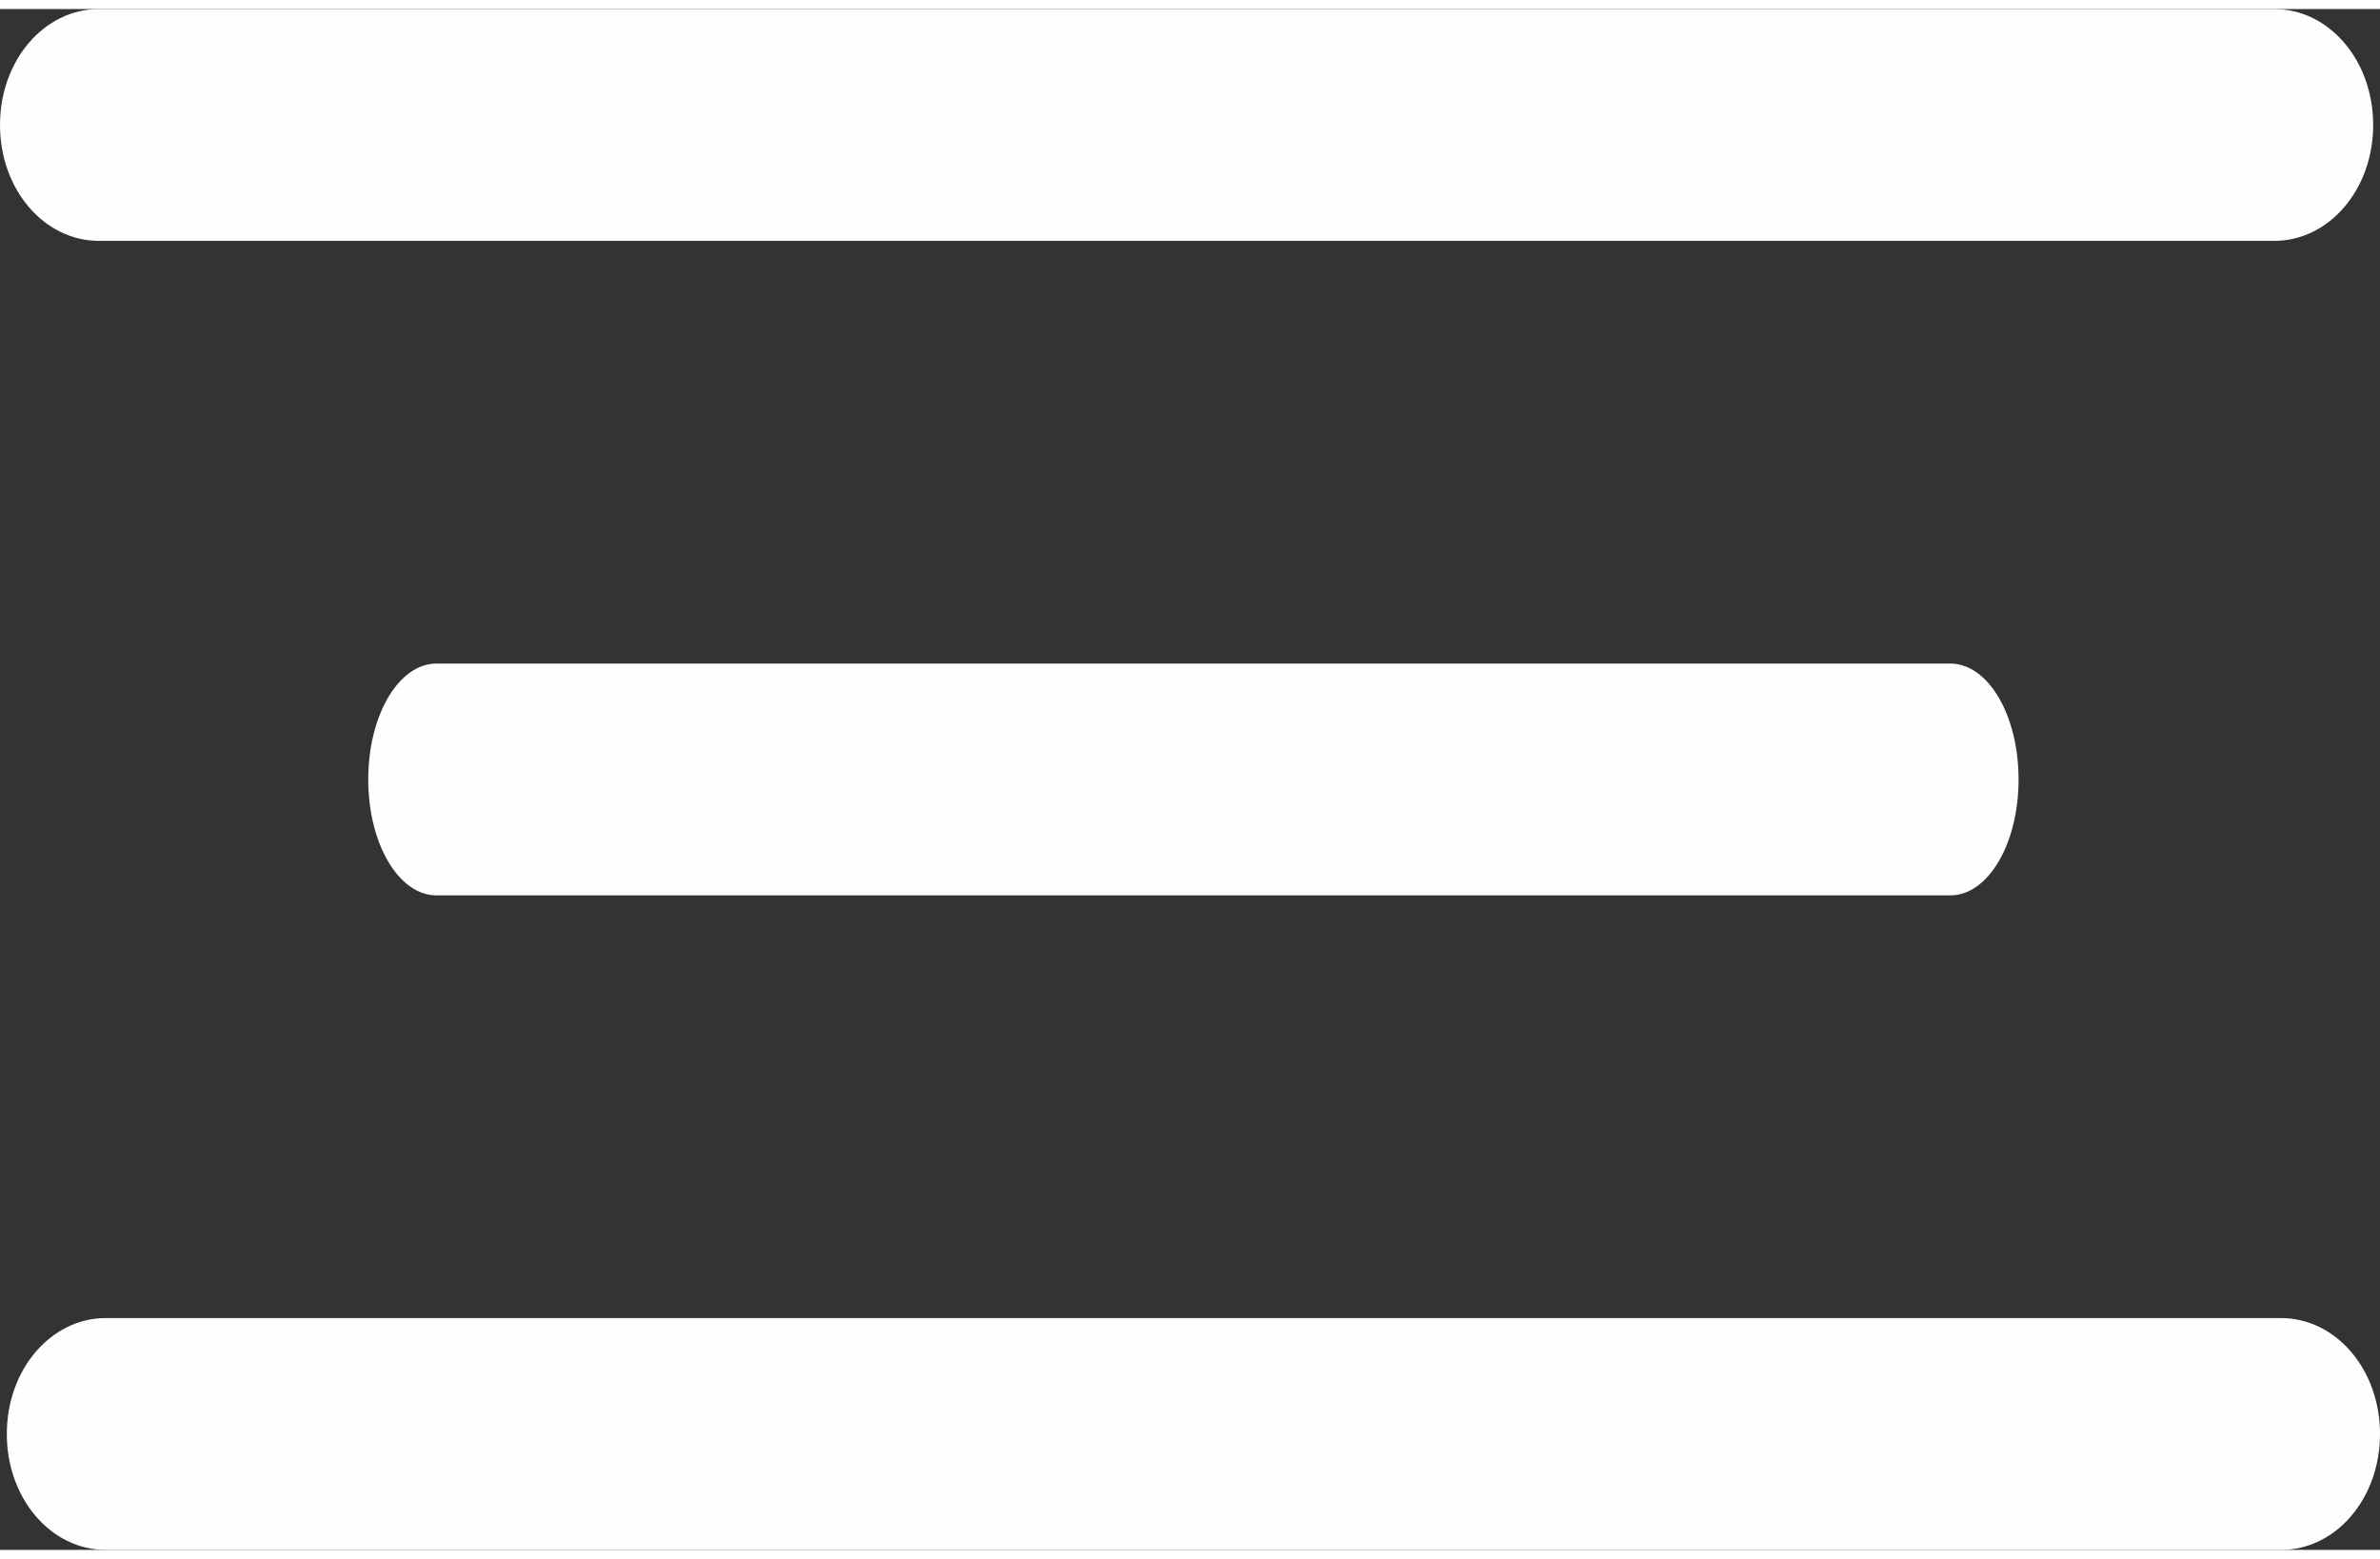<svg xmlns="http://www.w3.org/2000/svg" xml:space="preserve" width="29" height="19" version="1.0" style="shape-rendering:geometricPrecision;text-rendering:geometricPrecision;image-rendering:optimizeQuality;fill-rule:evenodd;clip-rule:evenodd" viewBox="0 0 6.98 4.52"><rect x="0" y="0" width="6.98" height="4.52" fill="#333333" stroke="none"/><path d="M5.72 2.6H1.28c-.11 0-.2-.15-.2-.34s.09-.34.2-.34h4.44c.11 0 .2.15.2.34s-.09.34-.2.34M6.67.68H.29C.13.68 0 .53 0 .34S.13 0 .29 0h6.38c.16 0 .29.15.29.34s-.13.34-.29.34m.02 3.84H.31c-.16 0-.29-.15-.29-.34s.13-.34.29-.34h6.38c.16 0 .29.15.29.34s-.13.34-.29.34m0 0" style="fill:#fefefe"/></svg>
